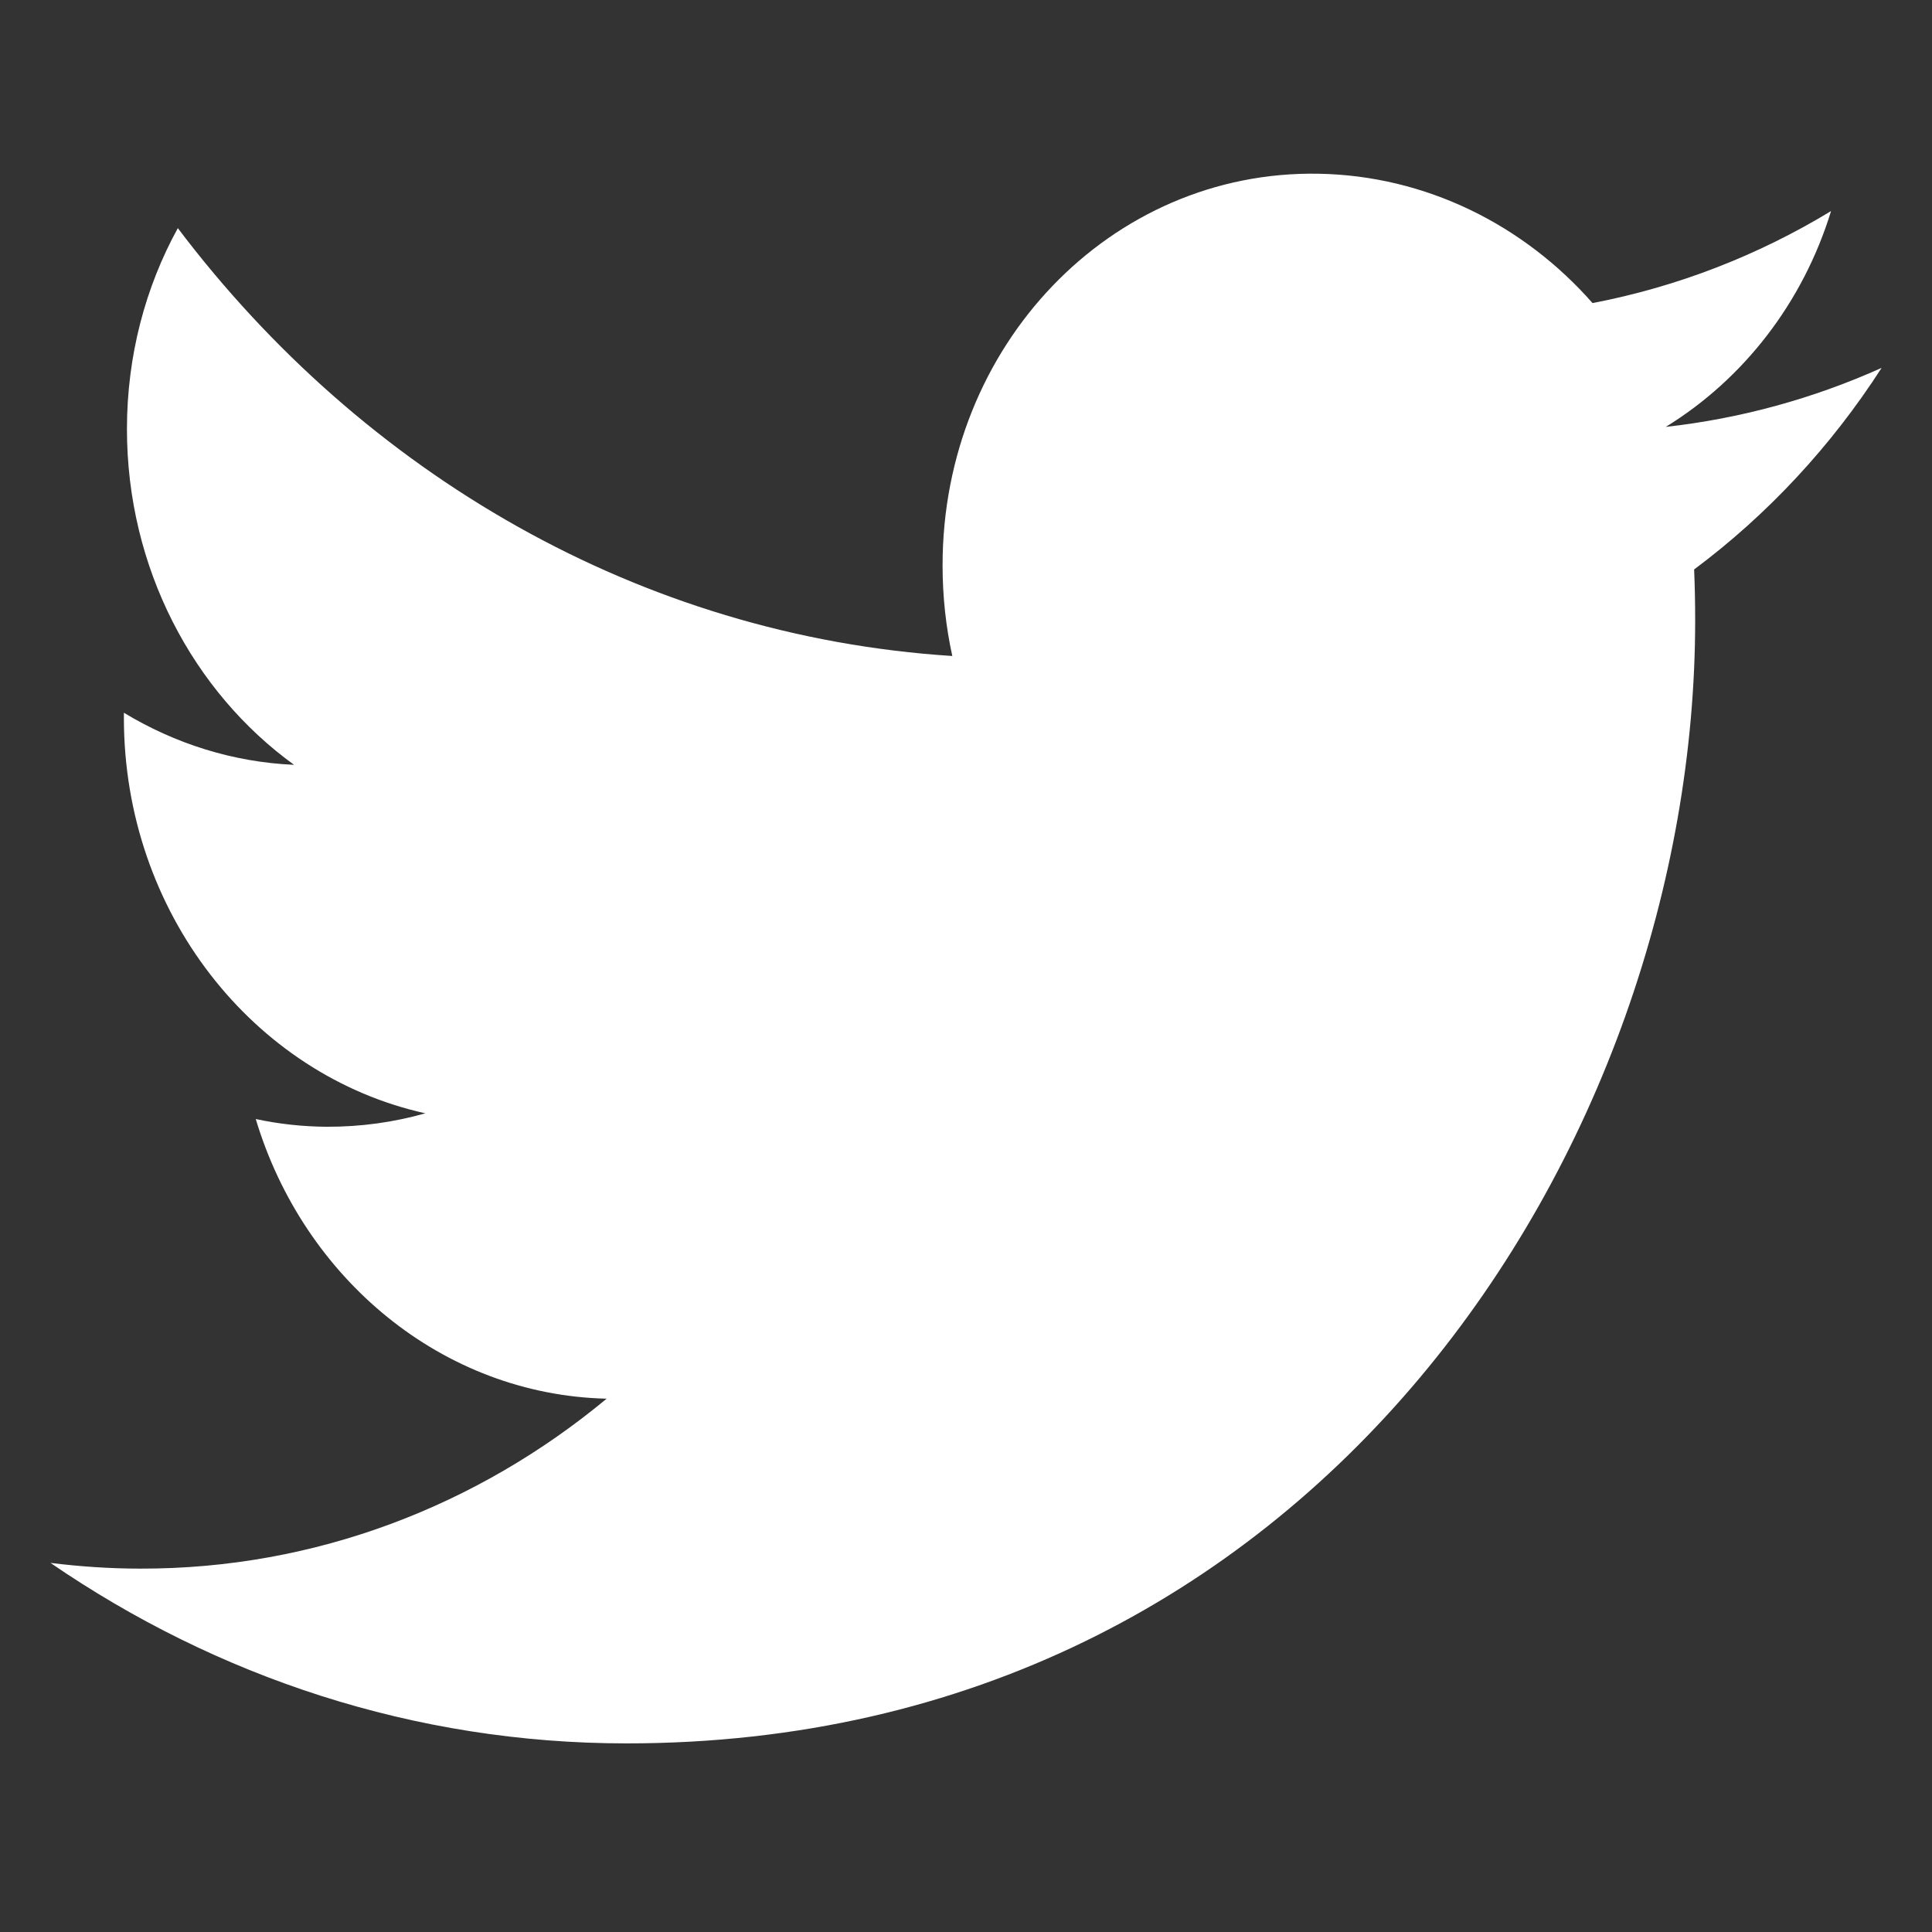 <?xml version="1.0" encoding="UTF-8"?>
<svg width="24px" height="24px" viewBox="0 0 24 24" version="1.1" xmlns="http://www.w3.org/2000/svg" xmlns:xlink="http://www.w3.org/1999/xlink">
    <rect x="0" y="0" width="24" height="24" fill="#333333" stroke="none"/>
    <title>推特1</title>
    <g id="网站-pc" stroke="none" stroke-width="1" fill="none" fill-rule="evenodd">
        <g id="首页" transform="translate(-1538, -4957)" fill="#FFFFFF" fill-rule="nonzero">
            <g id="页脚" transform="translate(0, 4828)">
                <g id="推特1" transform="translate(1538, 129)">
                    <rect id="矩形" opacity="0" x="0" y="0" width="24" height="24"></rect>
                    <path d="M21.058,7.708 C21.058,7.494 21.054,7.283 21.045,7.074 C21.957,6.394 22.748,5.543 23.374,4.57 C22.524,4.952 21.619,5.2 20.693,5.303 C21.657,4.71 22.397,3.761 22.746,2.622 C21.843,3.17 20.845,3.561 19.783,3.765 C18.932,2.797 17.718,2.181 16.376,2.158 C13.799,2.115 11.709,4.293 11.709,7.022 C11.709,7.41 11.75,7.786 11.83,8.149 C7.949,7.9 4.51,5.879 2.209,2.834 C1.808,3.563 1.577,4.416 1.577,5.33 C1.577,7.059 2.401,8.595 3.653,9.501 C2.887,9.467 2.169,9.235 1.539,8.854 L1.539,8.918 C1.539,11.333 3.148,13.358 5.284,13.83 C4.892,13.941 4.479,13.999 4.055,13.997 C3.76,13.995 3.466,13.963 3.177,13.901 C3.771,15.881 5.495,17.327 7.536,17.375 C5.939,18.7 3.926,19.491 1.741,19.486 C1.364,19.486 0.992,19.46 0.627,19.415 C2.693,20.832 5.146,21.657 7.782,21.657 C16.365,21.659 21.058,14.189 21.058,7.708 L21.058,7.708 Z" id="路径"></path>
                </g>
            </g>
        </g>
    </g>
</svg>
